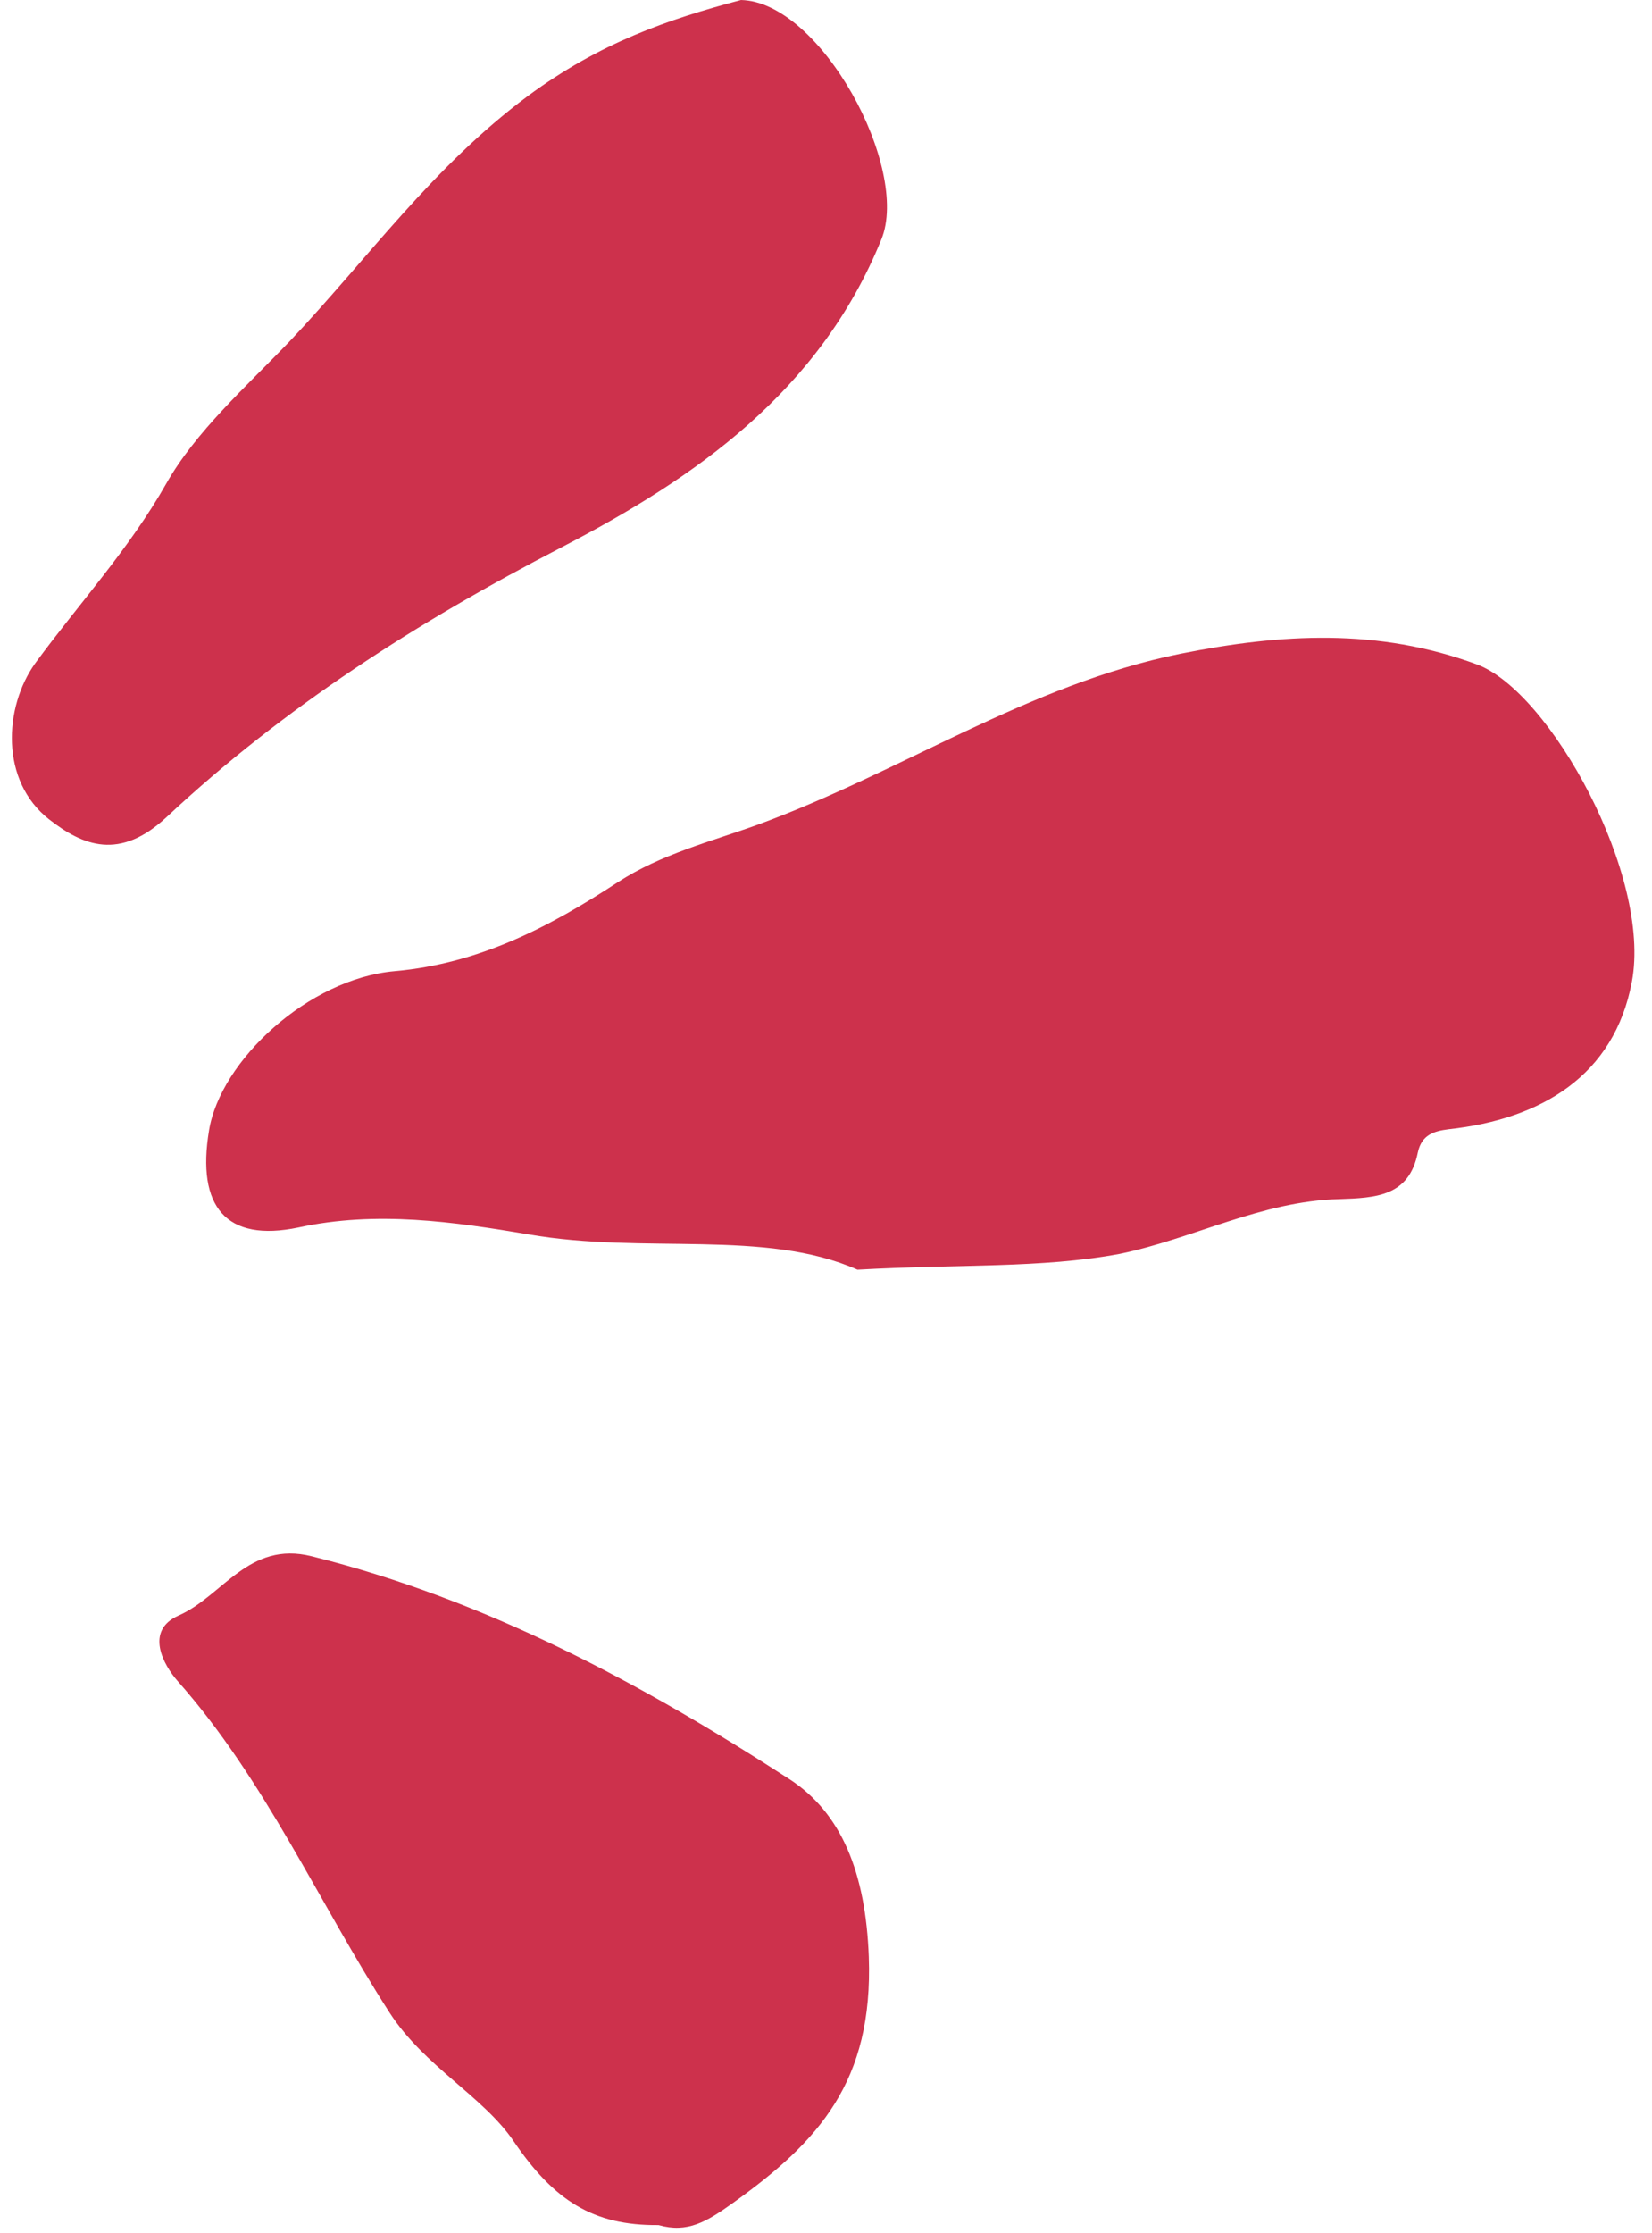 <?xml version="1.0" encoding="UTF-8" standalone="no"?><svg xmlns="http://www.w3.org/2000/svg" xmlns:xlink="http://www.w3.org/1999/xlink" fill="#000000" height="354.6" preserveAspectRatio="xMidYMid meet" version="1" viewBox="-1.9 0.0 262.4 354.6" width="262.4" zoomAndPan="magnify"><g fill="#cd314c" id="change1_1"><path d="M134.3,201.6c-14.7-6.5-33.8-2.4-52.2-5.6c-11.9-2-24.2-3.8-36.6-1.1c-11.5,2.4-16.2-3.3-14.2-15.4 c1.8-11.1,15.8-24.1,29.5-25.3c13.5-1.2,24.7-7.1,35.4-14.1c6.9-4.5,14.9-6.5,22.1-9.1c22.8-8.3,43.1-22.3,67.3-27.2 c16-3.2,31.4-4.1,47.1,1.7c11.6,4.3,27.8,33.6,24.6,50.4c-2.8,14.9-14.4,21.8-29.1,23.4c-2.4,0.3-4.3,0.9-4.9,3.7 c-1.4,7-6.7,7.2-12.5,7.4c-12.3,0.3-23.2,6.3-34.9,8.7C163.5,201.4,150.5,200.7,134.3,201.6z" fill="inherit"/><path d="M115.8,0c12.7,0.3,26.9,26.7,22.3,38c-9.8,24.1-29.4,37.8-50.8,48.9c-22.8,11.8-44.1,25.4-62.7,42.8 c-7.5,7-13.3,4.6-18.7,0.4c-7.8-6.1-7.2-17.8-2.2-24.8c6.9-9.4,14.9-18.1,20.8-28.5c4.7-8.3,12.7-15.4,19.6-22.6 c12.4-13.1,22.7-27.7,37.9-39C93.4,6.8,104.1,3.1,115.8,0z" fill="inherit"/><path d="M102.7,353.3c-10.4,0.1-16.6-3.9-23-13.3c-4.8-7.1-14.2-11.9-19.7-20.4c-11.3-17.5-19.7-36.9-33.7-52.7 c-2.2-2.5-5.3-8,0.2-10.4c7-3.1,11.1-11.9,21.1-9.4c27.7,6.9,52.4,20.2,75.9,35.4c8.3,5.4,12.1,14.9,12.6,28.2 c0.7,19.8-7.9,29.3-21.6,39.1C110.3,352.8,107.3,354.6,102.7,353.3z" fill="inherit"/></g></svg>